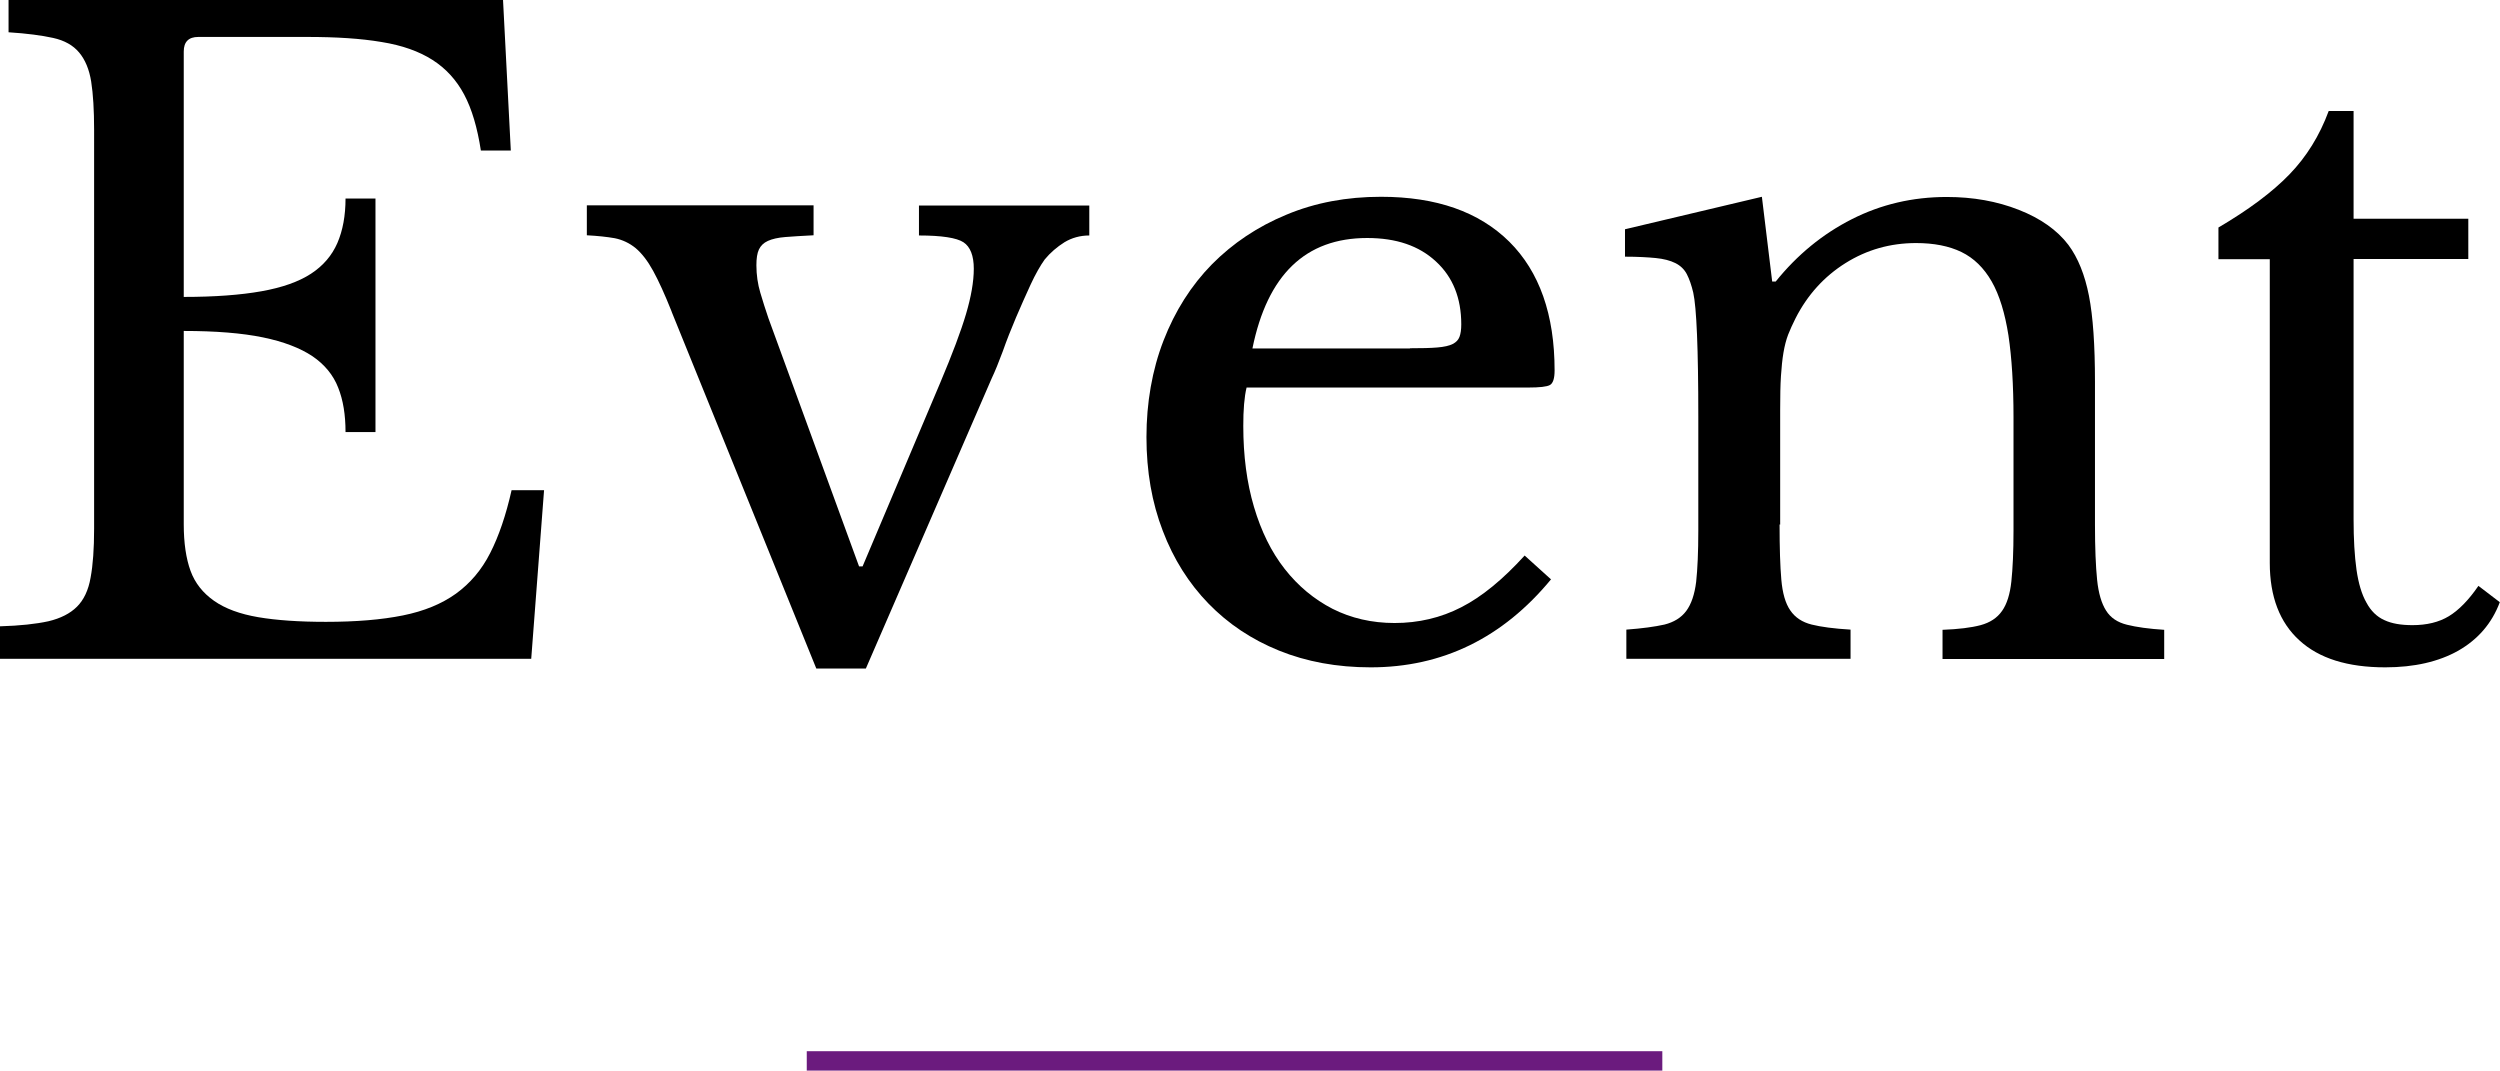 <?xml version="1.0" encoding="UTF-8"?>
<svg xmlns="http://www.w3.org/2000/svg" id="Layer_2" data-name="Layer 2" viewBox="0 0 128.57 55.06">
  <defs>
    <style>
      .cls-1 {
        fill: none;
        stroke: #6b1b7e;
        stroke-miterlimit: 10;
      }
    </style>
  </defs>
  <g id="_デザイン" data-name="デザイン">
    <g>
      <g>
        <path d="m9.46,15.27c1.58,0,2.91-.1,3.98-.29,1.07-.19,1.92-.49,2.55-.9.63-.41,1.08-.94,1.36-1.58.28-.65.42-1.41.42-2.29h1.54v12.01h-1.54c0-.88-.12-1.64-.38-2.29-.25-.64-.69-1.18-1.32-1.61-.63-.42-1.48-.75-2.55-.97-1.07-.22-2.43-.33-4.07-.33v9.94c0,.97.12,1.77.35,2.4s.64,1.14,1.21,1.54,1.33.68,2.27.84c.94.16,2.1.24,3.48.24,1.55,0,2.87-.11,3.96-.33,1.09-.22,1.99-.59,2.73-1.12.73-.53,1.32-1.22,1.76-2.09.44-.86.81-1.94,1.1-3.23h1.67l-.66,8.67H0v-1.67c1.03-.03,1.85-.12,2.49-.26.63-.15,1.12-.4,1.47-.75s.59-.85.7-1.5c.12-.64.18-1.48.18-2.51V6.69c0-1.03-.05-1.85-.15-2.49-.1-.63-.31-1.13-.62-1.5-.31-.37-.75-.62-1.34-.75-.59-.13-1.35-.23-2.29-.29V0h25.43l.4,7.74h-1.54c-.18-1.17-.46-2.13-.86-2.88s-.94-1.34-1.63-1.78c-.69-.44-1.56-.75-2.62-.92-1.06-.18-2.33-.26-3.83-.26h-5.59c-.5,0-.75.25-.75.75v12.63Z"></path>
        <path d="m34.54,16.02c-.35-.88-.67-1.58-.95-2.09-.28-.51-.58-.9-.9-1.17-.32-.26-.68-.43-1.08-.51-.4-.07-.87-.12-1.43-.15v-1.54h11.66v1.54c-.59.03-1.07.06-1.45.09-.38.03-.68.1-.9.2-.22.1-.37.25-.46.44-.09.19-.13.46-.13.81,0,.5.07.97.2,1.41s.27.88.42,1.32l4.66,12.76h.18l4-9.46c.62-1.47,1.06-2.64,1.32-3.52.26-.88.4-1.66.4-2.33s-.18-1.13-.53-1.36c-.35-.23-1.12-.35-2.29-.35v-1.54h8.76v1.54c-.47,0-.9.12-1.28.35-.38.24-.72.53-1.01.88-.23.32-.48.76-.73,1.3-.25.54-.5,1.11-.75,1.69-.25.59-.48,1.17-.68,1.74-.21.57-.4,1.03-.57,1.39l-6.47,14.92h-2.55l-7.44-18.35Z"></path>
        <path d="m79.77,29.79c-2.49,3.02-5.59,4.53-9.28,4.53-1.73,0-3.3-.29-4.71-.86-1.41-.57-2.62-1.38-3.63-2.42-1.01-1.04-1.8-2.29-2.35-3.74-.56-1.45-.84-3.06-.84-4.82s.29-3.45.88-4.97c.59-1.52,1.42-2.83,2.49-3.92,1.07-1.08,2.35-1.94,3.83-2.55,1.48-.62,3.1-.92,4.86-.92,2.85,0,5.04.77,6.6,2.31,1.55,1.54,2.33,3.75,2.33,6.62,0,.41-.08.66-.24.75s-.54.13-1.12.13h-14.48c-.06.24-.1.52-.13.86-.03.34-.04.71-.04,1.12,0,1.53.18,2.91.55,4.16.37,1.25.89,2.31,1.58,3.19.69.88,1.51,1.56,2.46,2.05.95.48,2.02.73,3.19.73,1.23,0,2.38-.27,3.43-.81,1.06-.54,2.14-1.43,3.26-2.66l1.36,1.23Zm-7.26-11.88c.59,0,1.06-.01,1.41-.04.35-.03.62-.09.79-.18.18-.09.29-.21.35-.37.06-.16.09-.37.09-.64,0-1.35-.43-2.43-1.3-3.23-.87-.81-2.04-1.21-3.54-1.21-3.17,0-5.13,1.89-5.9,5.68h8.1Z"></path>
        <path d="m91.52,26.97c0,1.2.03,2.15.09,2.84.06.69.21,1.22.46,1.58.25.37.62.61,1.1.73s1.15.21,2,.26v1.5h-11.53v-1.5c.82-.06,1.47-.15,1.96-.26.48-.12.86-.35,1.12-.7.26-.35.43-.85.51-1.5.07-.65.11-1.52.11-2.64v-5.85c0-3.49-.09-5.62-.26-6.38-.09-.38-.2-.7-.33-.95-.13-.25-.33-.44-.59-.57-.26-.13-.6-.22-1.01-.26-.41-.04-.94-.07-1.58-.07v-1.41l7.04-1.67.53,4.36h.18c1.11-1.38,2.42-2.45,3.92-3.21,1.5-.76,3.12-1.14,4.88-1.14,1.35,0,2.58.22,3.7.66s1.97,1.04,2.55,1.8c.5.67.85,1.55,1.06,2.62.21,1.07.31,2.55.31,4.42v7.35c0,1.2.04,2.15.11,2.84.07.69.23,1.22.46,1.58.23.37.59.61,1.08.73.48.12,1.12.21,1.91.26v1.5h-11.4v-1.5c.82-.03,1.47-.11,1.96-.24.48-.13.85-.37,1.1-.73.25-.35.41-.86.48-1.52s.11-1.53.11-2.62v-5.81c0-1.67-.09-3.08-.26-4.22-.18-1.14-.46-2.07-.86-2.77-.4-.7-.92-1.21-1.56-1.52-.64-.31-1.42-.46-2.33-.46-1.32,0-2.53.34-3.63,1.03-1.1.69-1.96,1.64-2.57,2.84-.15.29-.27.57-.38.84-.1.26-.18.57-.24.92-.06.35-.1.76-.13,1.21-.03.46-.04,1.03-.04,1.74v5.9Z"></path>
        <path d="m114.09,13.33v-1.63c1.55-.91,2.77-1.82,3.65-2.73s1.55-1.99,2.02-3.26h1.28v5.54h5.9v2.07h-5.9v13.38c0,1.03.05,1.89.15,2.6.1.7.27,1.27.51,1.69.23.43.54.73.92.9.38.18.86.26,1.45.26.73,0,1.36-.15,1.87-.46.51-.31,1.02-.83,1.52-1.56l1.1.84c-.41,1.09-1.12,1.91-2.13,2.49-1.01.57-2.27.86-3.76.86-1.94,0-3.41-.46-4.42-1.39-1.01-.92-1.52-2.25-1.52-3.98v-15.62h-2.64Z"></path>
      </g>
      <line class="cls-1" x1="41.49" y1="54.56" x2="85.49" y2="54.56"></line>
    </g>
  </g>
</svg>
